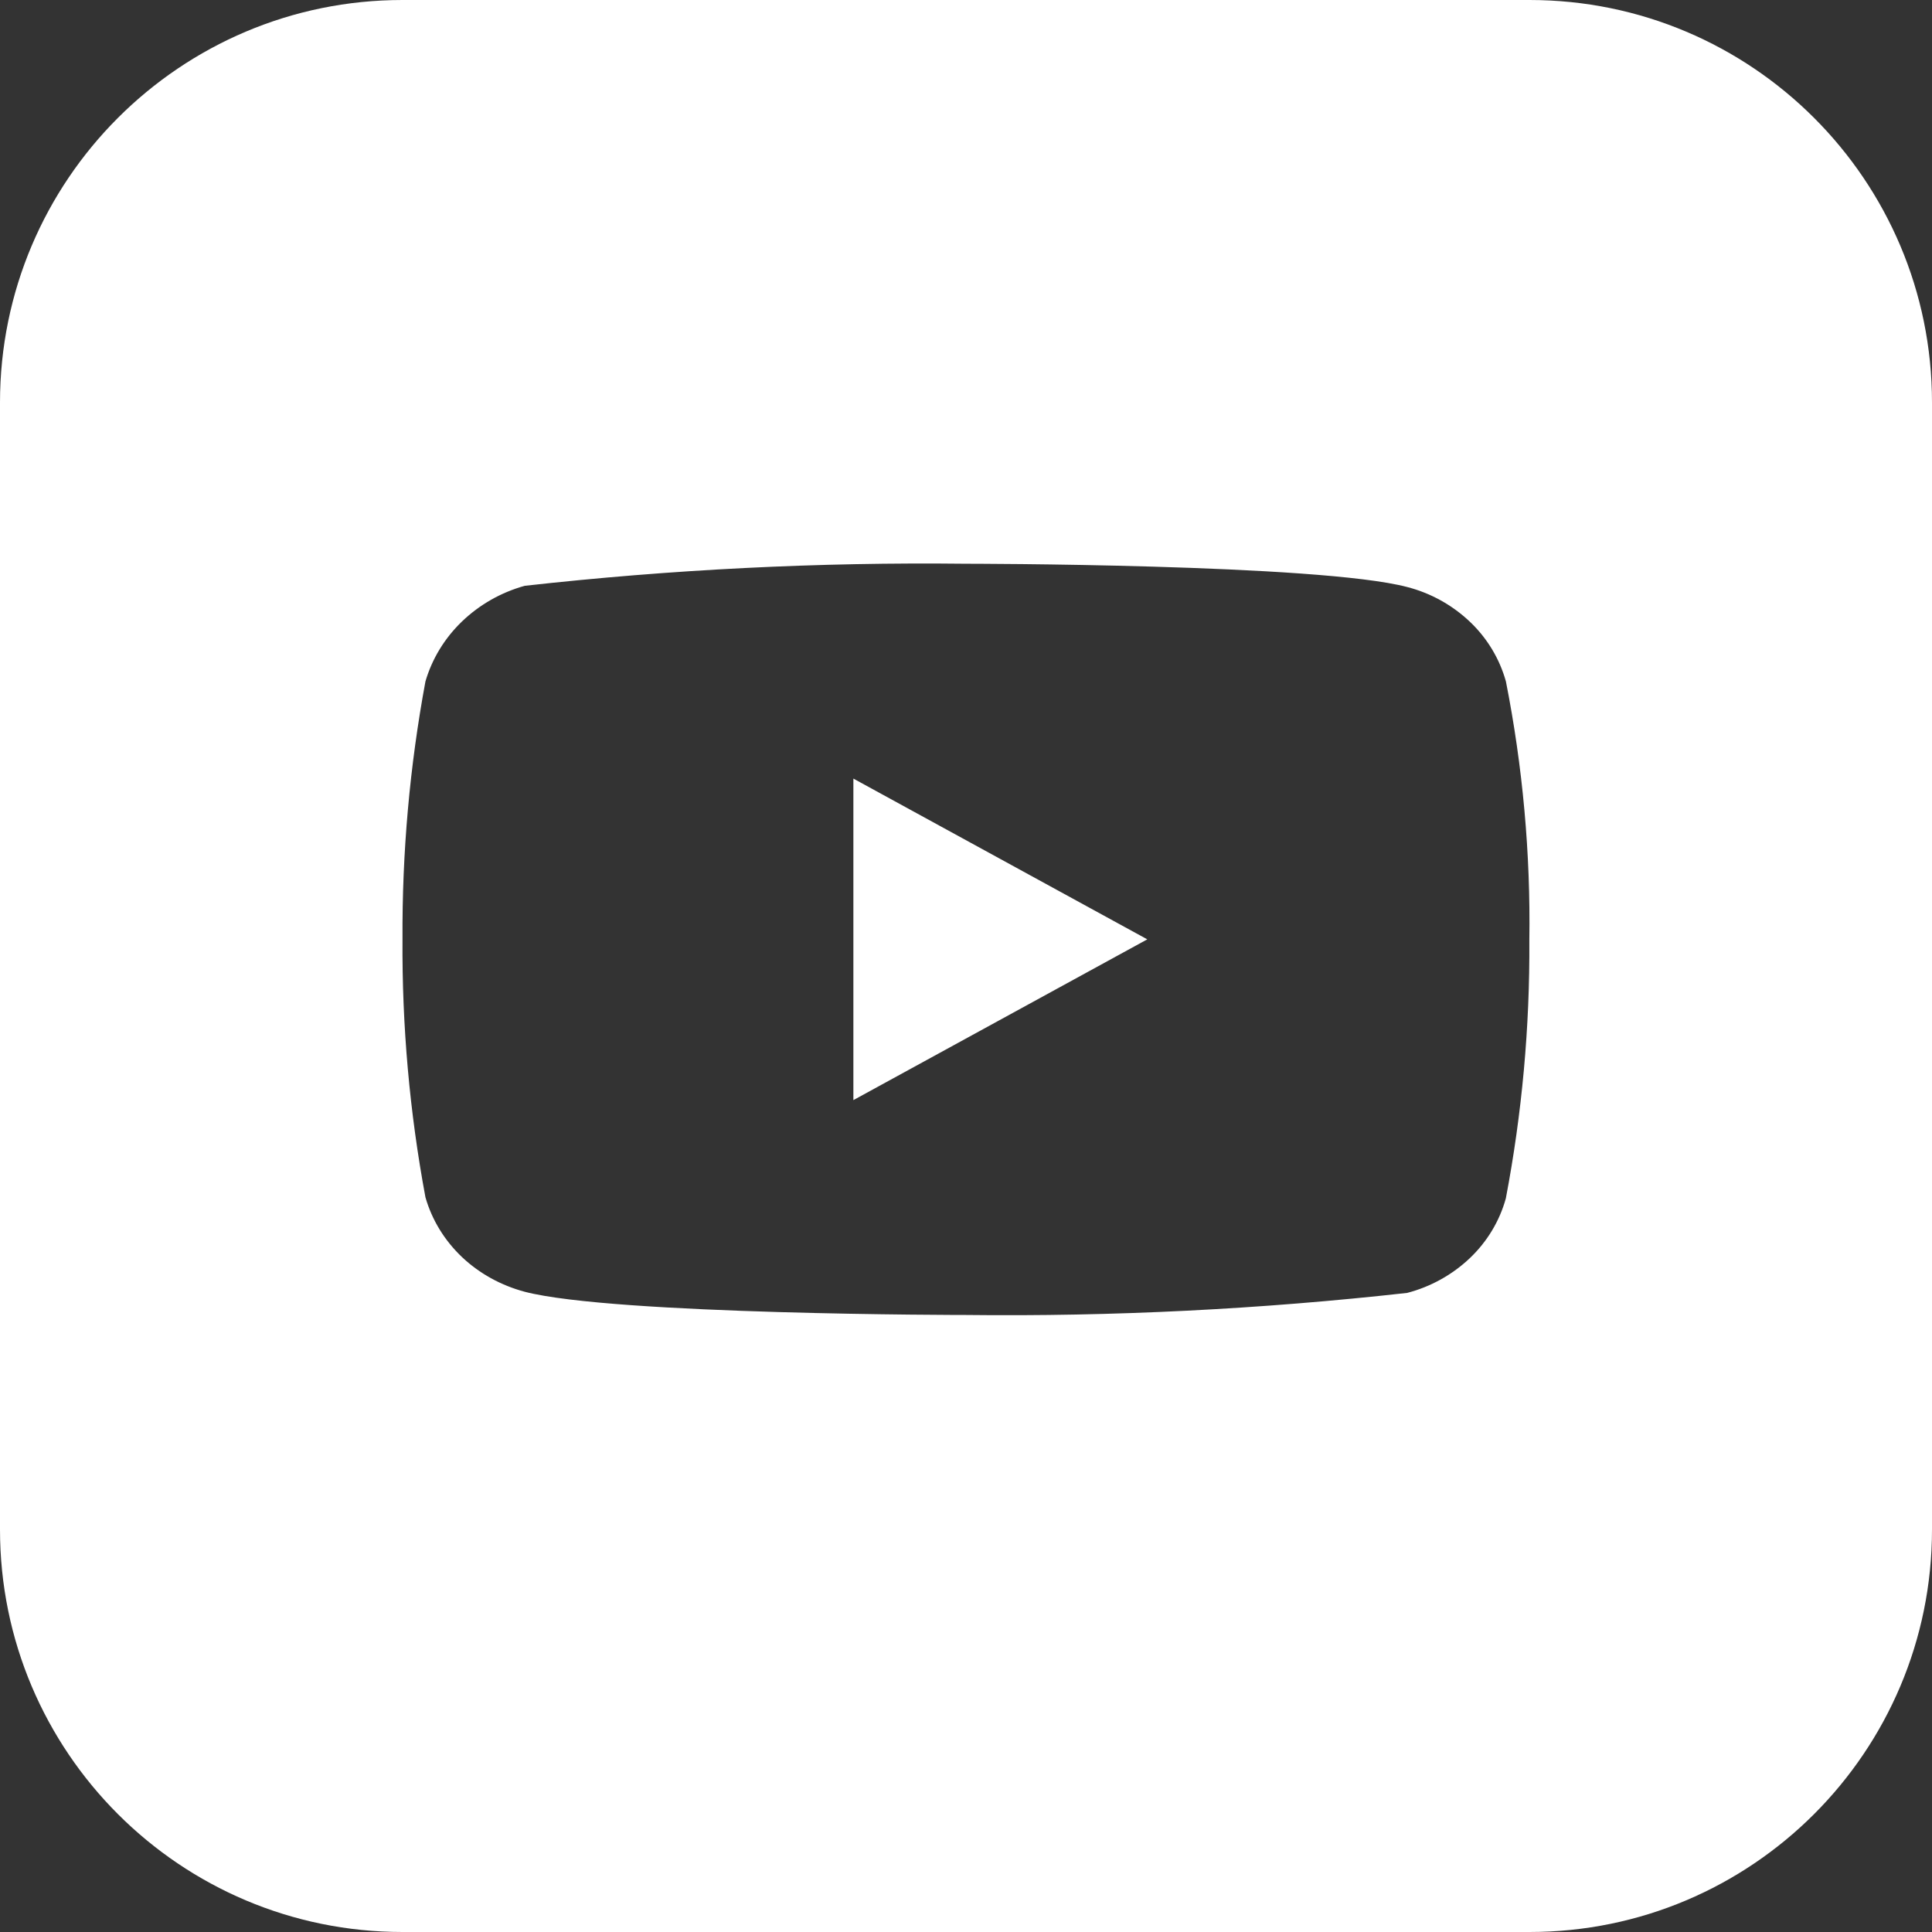 <svg width="24" height="24" viewBox="0 0 24 24" fill="none" xmlns="http://www.w3.org/2000/svg">
<rect x="0" y="0" width="24" height="24" fill="#333333" stroke="none"/>
<path fill-rule="evenodd" clip-rule="evenodd" d="M5 0C2.239 0 0 2.239 0 5V19C0 21.761 2.239 24 5 24H19C21.761 24 24 21.761 24 19V5C24 2.239 21.761 0 19 0H5ZM18.26 7.724C18.473 7.926 18.628 8.182 18.707 8.465V8.465C18.916 9.524 19.014 10.602 18.998 11.682C19.005 12.758 18.907 13.831 18.706 14.887C18.629 15.166 18.476 15.422 18.26 15.628C18.041 15.836 17.772 15.985 17.48 16.061C15.659 16.264 13.828 16.356 11.996 16.335C11.996 16.335 7.629 16.335 6.519 16.047C6.223 15.968 5.953 15.819 5.737 15.614C5.521 15.408 5.365 15.153 5.285 14.873C5.088 13.815 4.993 12.743 5 11.669C4.994 10.594 5.089 9.521 5.285 8.465C5.367 8.184 5.523 7.928 5.739 7.72C5.958 7.51 6.226 7.358 6.519 7.277C8.337 7.074 10.166 6.982 11.996 7.003C11.996 7.003 16.384 7.003 17.48 7.292C17.772 7.367 18.041 7.516 18.26 7.724ZM10.601 9.672V13.666L14.252 11.669L10.601 9.672Z" fill="white"/>
</svg>
